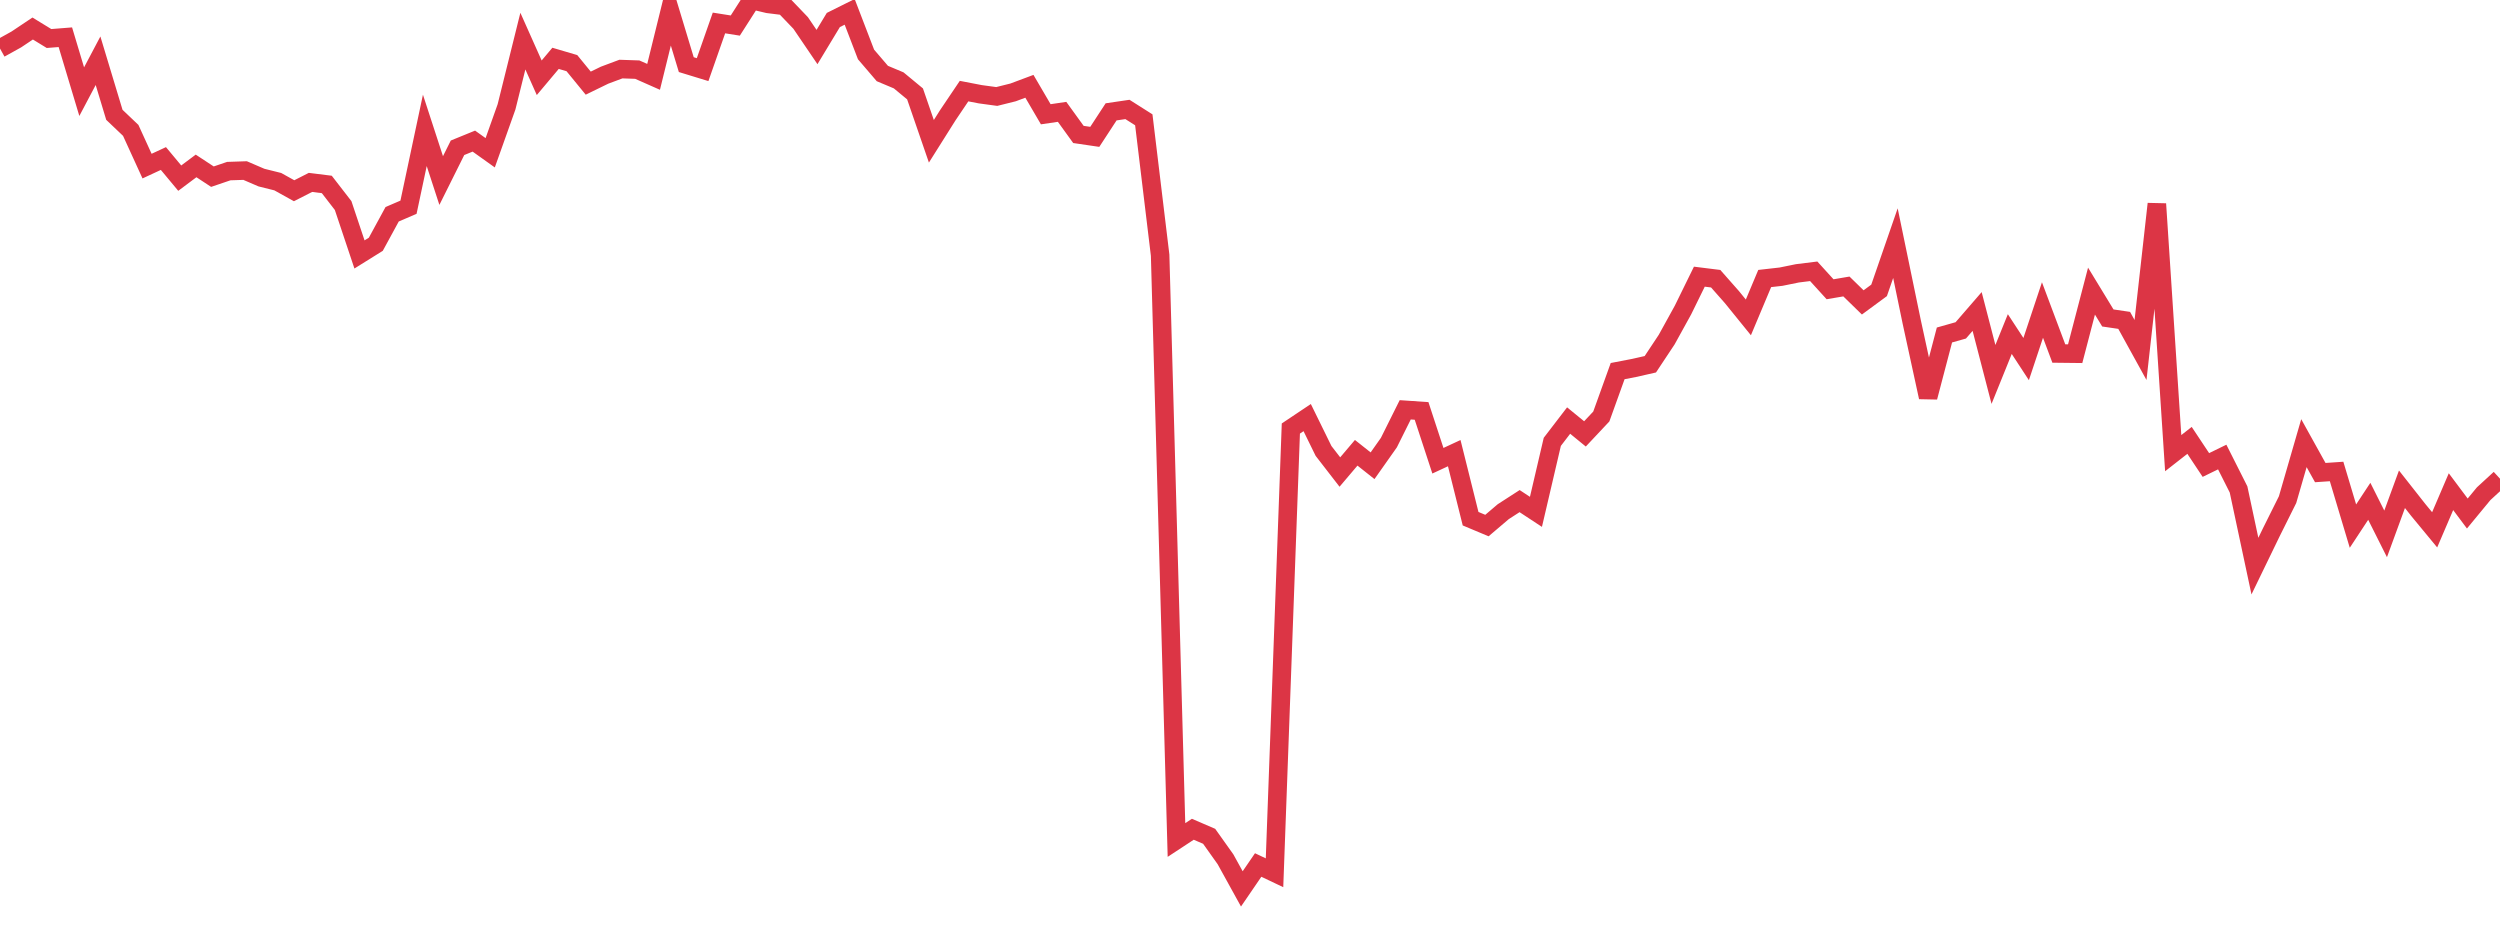 <?xml version="1.0" standalone="no"?>
<!DOCTYPE svg PUBLIC "-//W3C//DTD SVG 1.1//EN" "http://www.w3.org/Graphics/SVG/1.1/DTD/svg11.dtd">
<svg width="135" height="50" viewBox="0 0 135 50" preserveAspectRatio="none" class="sparkline" xmlns="http://www.w3.org/2000/svg"
xmlns:xlink="http://www.w3.org/1999/xlink"><path  class="sparkline--line" d="M 0 2.62 L 0 2.62 L 0.882 2.13 L 1.765 1.54 L 2.647 2.08 L 3.529 2.01 L 4.412 4.95 L 5.294 3.28 L 6.176 6.2 L 7.059 7.04 L 7.941 8.97 L 8.824 8.56 L 9.706 9.62 L 10.588 8.96 L 11.471 9.54 L 12.353 9.24 L 13.235 9.21 L 14.118 9.59 L 15 9.81 L 15.882 10.3 L 16.765 9.85 L 17.647 9.96 L 18.529 11.1 L 19.412 13.74 L 20.294 13.19 L 21.176 11.57 L 22.059 11.19 L 22.941 7.04 L 23.824 9.75 L 24.706 7.98 L 25.588 7.62 L 26.471 8.25 L 27.353 5.77 L 28.235 2.22 L 29.118 4.2 L 30 3.15 L 30.882 3.41 L 31.765 4.49 L 32.647 4.06 L 33.529 3.73 L 34.412 3.76 L 35.294 4.15 L 36.176 0.57 L 37.059 3.49 L 37.941 3.76 L 38.824 1.24 L 39.706 1.38 L 40.588 0 L 41.471 0.21 L 42.353 0.32 L 43.235 1.24 L 44.118 2.54 L 45 1.08 L 45.882 0.64 L 46.765 2.94 L 47.647 3.97 L 48.529 4.34 L 49.412 5.07 L 50.294 7.63 L 51.176 6.23 L 52.059 4.92 L 52.941 5.09 L 53.824 5.21 L 54.706 4.99 L 55.588 4.66 L 56.471 6.17 L 57.353 6.04 L 58.235 7.26 L 59.118 7.39 L 60 6.04 L 60.882 5.91 L 61.765 6.47 L 62.647 13.78 L 63.529 45.36 L 64.412 44.78 L 65.294 45.16 L 66.176 46.4 L 67.059 48 L 67.941 46.71 L 68.824 47.13 L 69.706 23.14 L 70.588 22.55 L 71.471 24.35 L 72.353 25.49 L 73.235 24.45 L 74.118 25.15 L 75 23.9 L 75.882 22.13 L 76.765 22.19 L 77.647 24.88 L 78.529 24.47 L 79.412 28.01 L 80.294 28.38 L 81.176 27.63 L 82.059 27.06 L 82.941 27.64 L 83.824 23.86 L 84.706 22.71 L 85.588 23.43 L 86.471 22.49 L 87.353 20.04 L 88.235 19.87 L 89.118 19.67 L 90 18.34 L 90.882 16.74 L 91.765 14.94 L 92.647 15.05 L 93.529 16.05 L 94.412 17.14 L 95.294 15.04 L 96.176 14.94 L 97.059 14.76 L 97.941 14.65 L 98.824 15.62 L 99.706 15.47 L 100.588 16.33 L 101.471 15.68 L 102.353 13.13 L 103.235 17.39 L 104.118 21.45 L 105 18.09 L 105.882 17.84 L 106.765 16.82 L 107.647 20.22 L 108.529 18.04 L 109.412 19.39 L 110.294 16.74 L 111.176 19.09 L 112.059 19.1 L 112.941 15.72 L 113.824 17.17 L 114.706 17.3 L 115.588 18.9 L 116.471 11.01 L 117.353 24.47 L 118.235 23.78 L 119.118 25.11 L 120 24.68 L 120.882 26.43 L 121.765 30.57 L 122.647 28.75 L 123.529 26.98 L 124.412 23.93 L 125.294 25.52 L 126.176 25.46 L 127.059 28.41 L 127.941 27.07 L 128.824 28.83 L 129.706 26.42 L 130.588 27.54 L 131.471 28.61 L 132.353 26.55 L 133.235 27.73 L 134.118 26.66 L 135 25.85" fill="none" stroke-width="1" stroke="#dc3545"></path></svg>